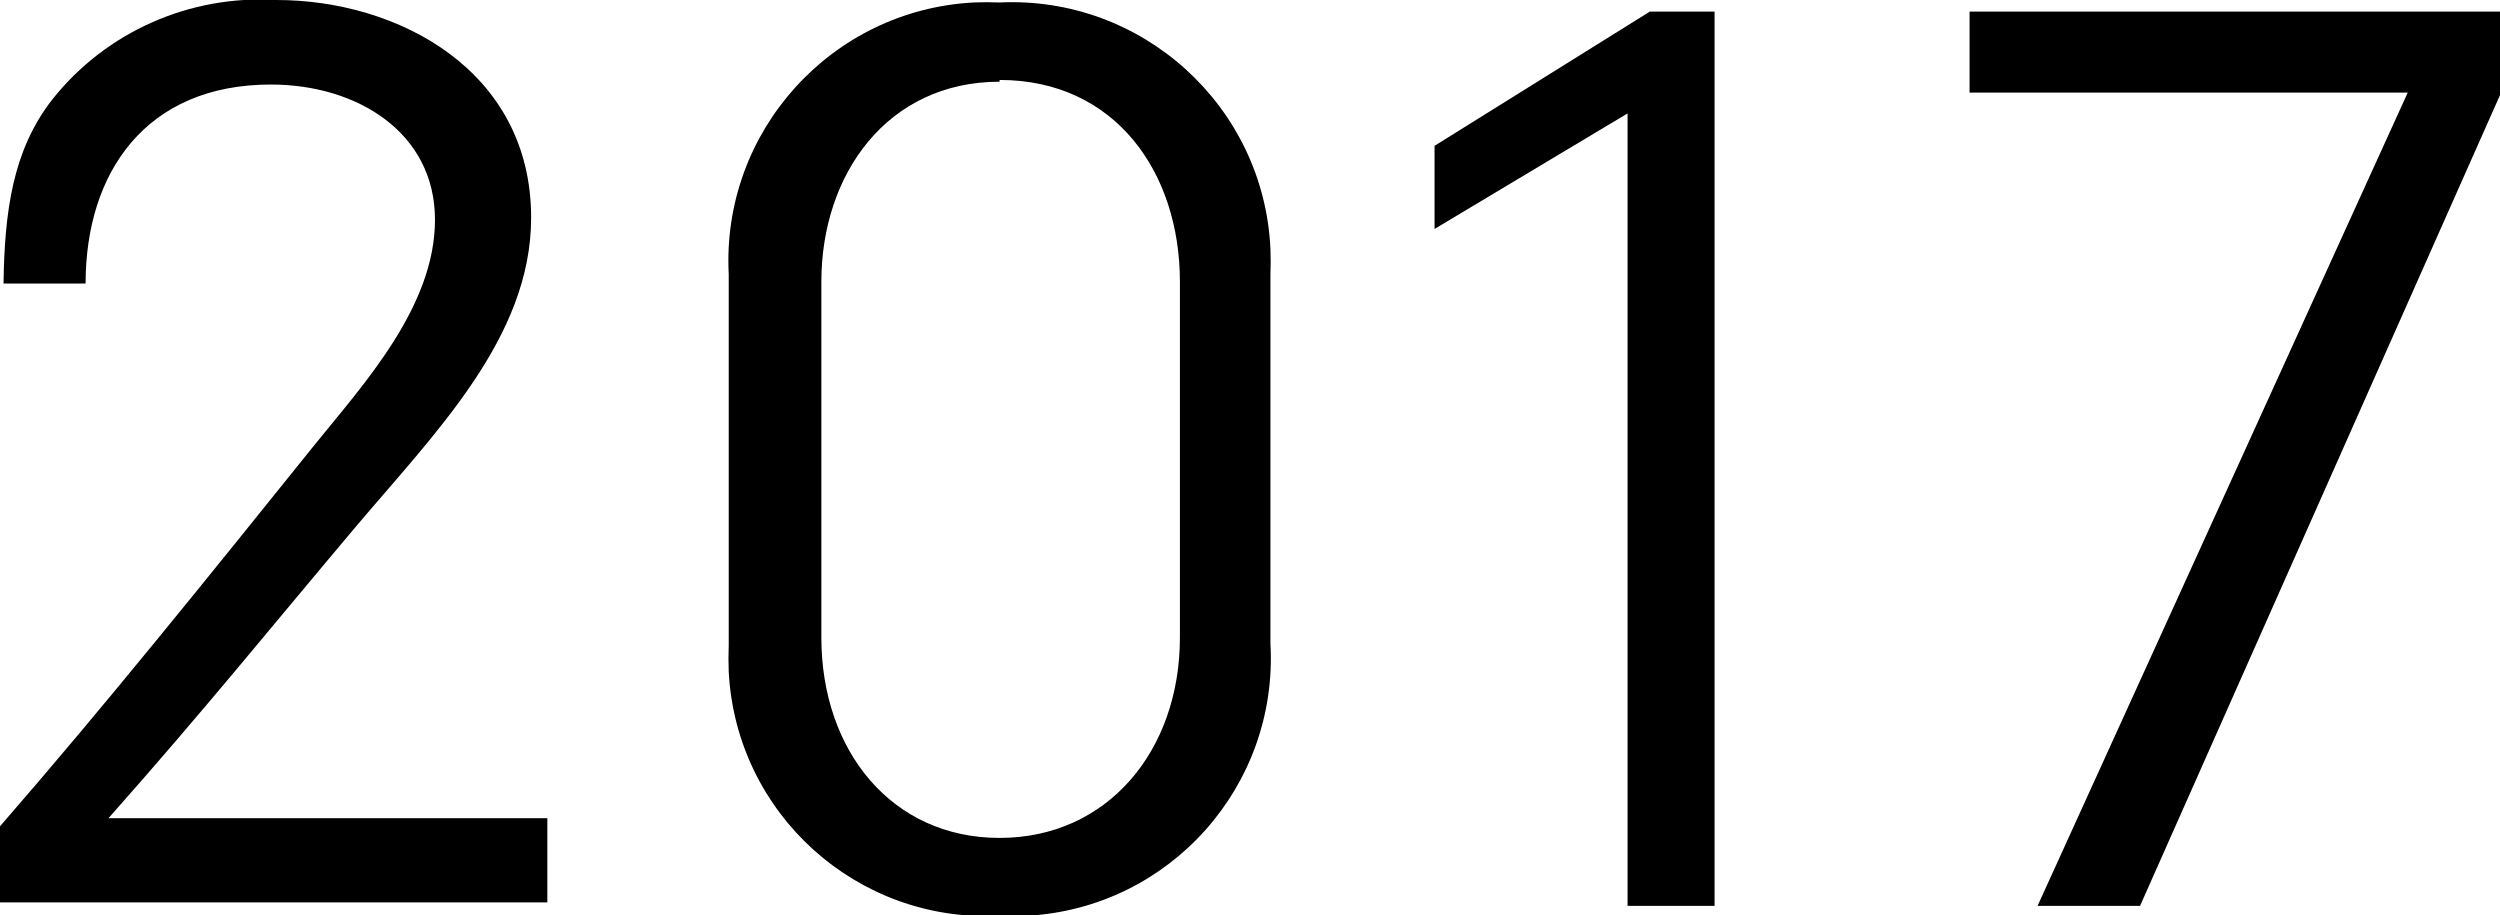 <?xml version="1.0" encoding="UTF-8"?>
<svg id="_レイヤー_1" data-name="レイヤー_1" xmlns="http://www.w3.org/2000/svg" version="1.1" viewBox="0 0 70.98 25.99">
  <!-- Generator: Adobe Illustrator 30.0.0, SVG Export Plug-In . SVG Version: 2.1.1 Build 123)  -->
  <g id="_レイヤー_2" data-name="レイヤー_2">
    <g id="_基本" data-name="基本">
      <path d="M1.48,2.83C3.01.9,5.39-.15,7.85,0,11.3,0,15.08,2,15.08,6.18c0,3.41-2.73,6.11-5,8.8-2.27,2.69-4.31,5.22-7,8.25h12.46v2.39H0v-2.16c3-3.45,5.85-7,8.94-10.84,1.38-1.71,3.41-3.91,3.41-6.38s-2.2-3.84-4.66-3.84c-3.55,0-5.26,2.5-5.26,5.65H.1c.03-2.05.26-3.78,1.38-5.22Z"/>
      <path d="M28.38,26c-4.04.21-7.48-2.89-7.69-6.93-.01-.25-.01-.5,0-.75V7.79c-.21-4.05,2.91-7.51,6.96-7.72.24-.01.49-.01.73,0,4.05-.19,7.5,2.94,7.69,6.99.01.24.01.49,0,.73v10.48c.23,4.04-2.85,7.5-6.89,7.73-.27.02-.53.02-.8,0ZM28.38,2.32c-3.19,0-5.06,2.63-5.06,5.68v10.1c0,3.22,2,5.69,5.06,5.69s5.12-2.47,5.12-5.69v-10.1c0-3.1-1.83-5.73-5.12-5.73v.05Z"/>
      <path d="M46.84.33h1.84v25.39h-2.47V3.22l-5.48,3.28v-2.36l6.11-3.81Z"/>
      <path d="M61.29,26h-2.92"/>
      <path d="M70.98,2.7l-10.22,23.02h-2.91l10.51-23.09h-12.44V.33h15.06v2.37Z"/>
    </g>
  </g>
</svg>